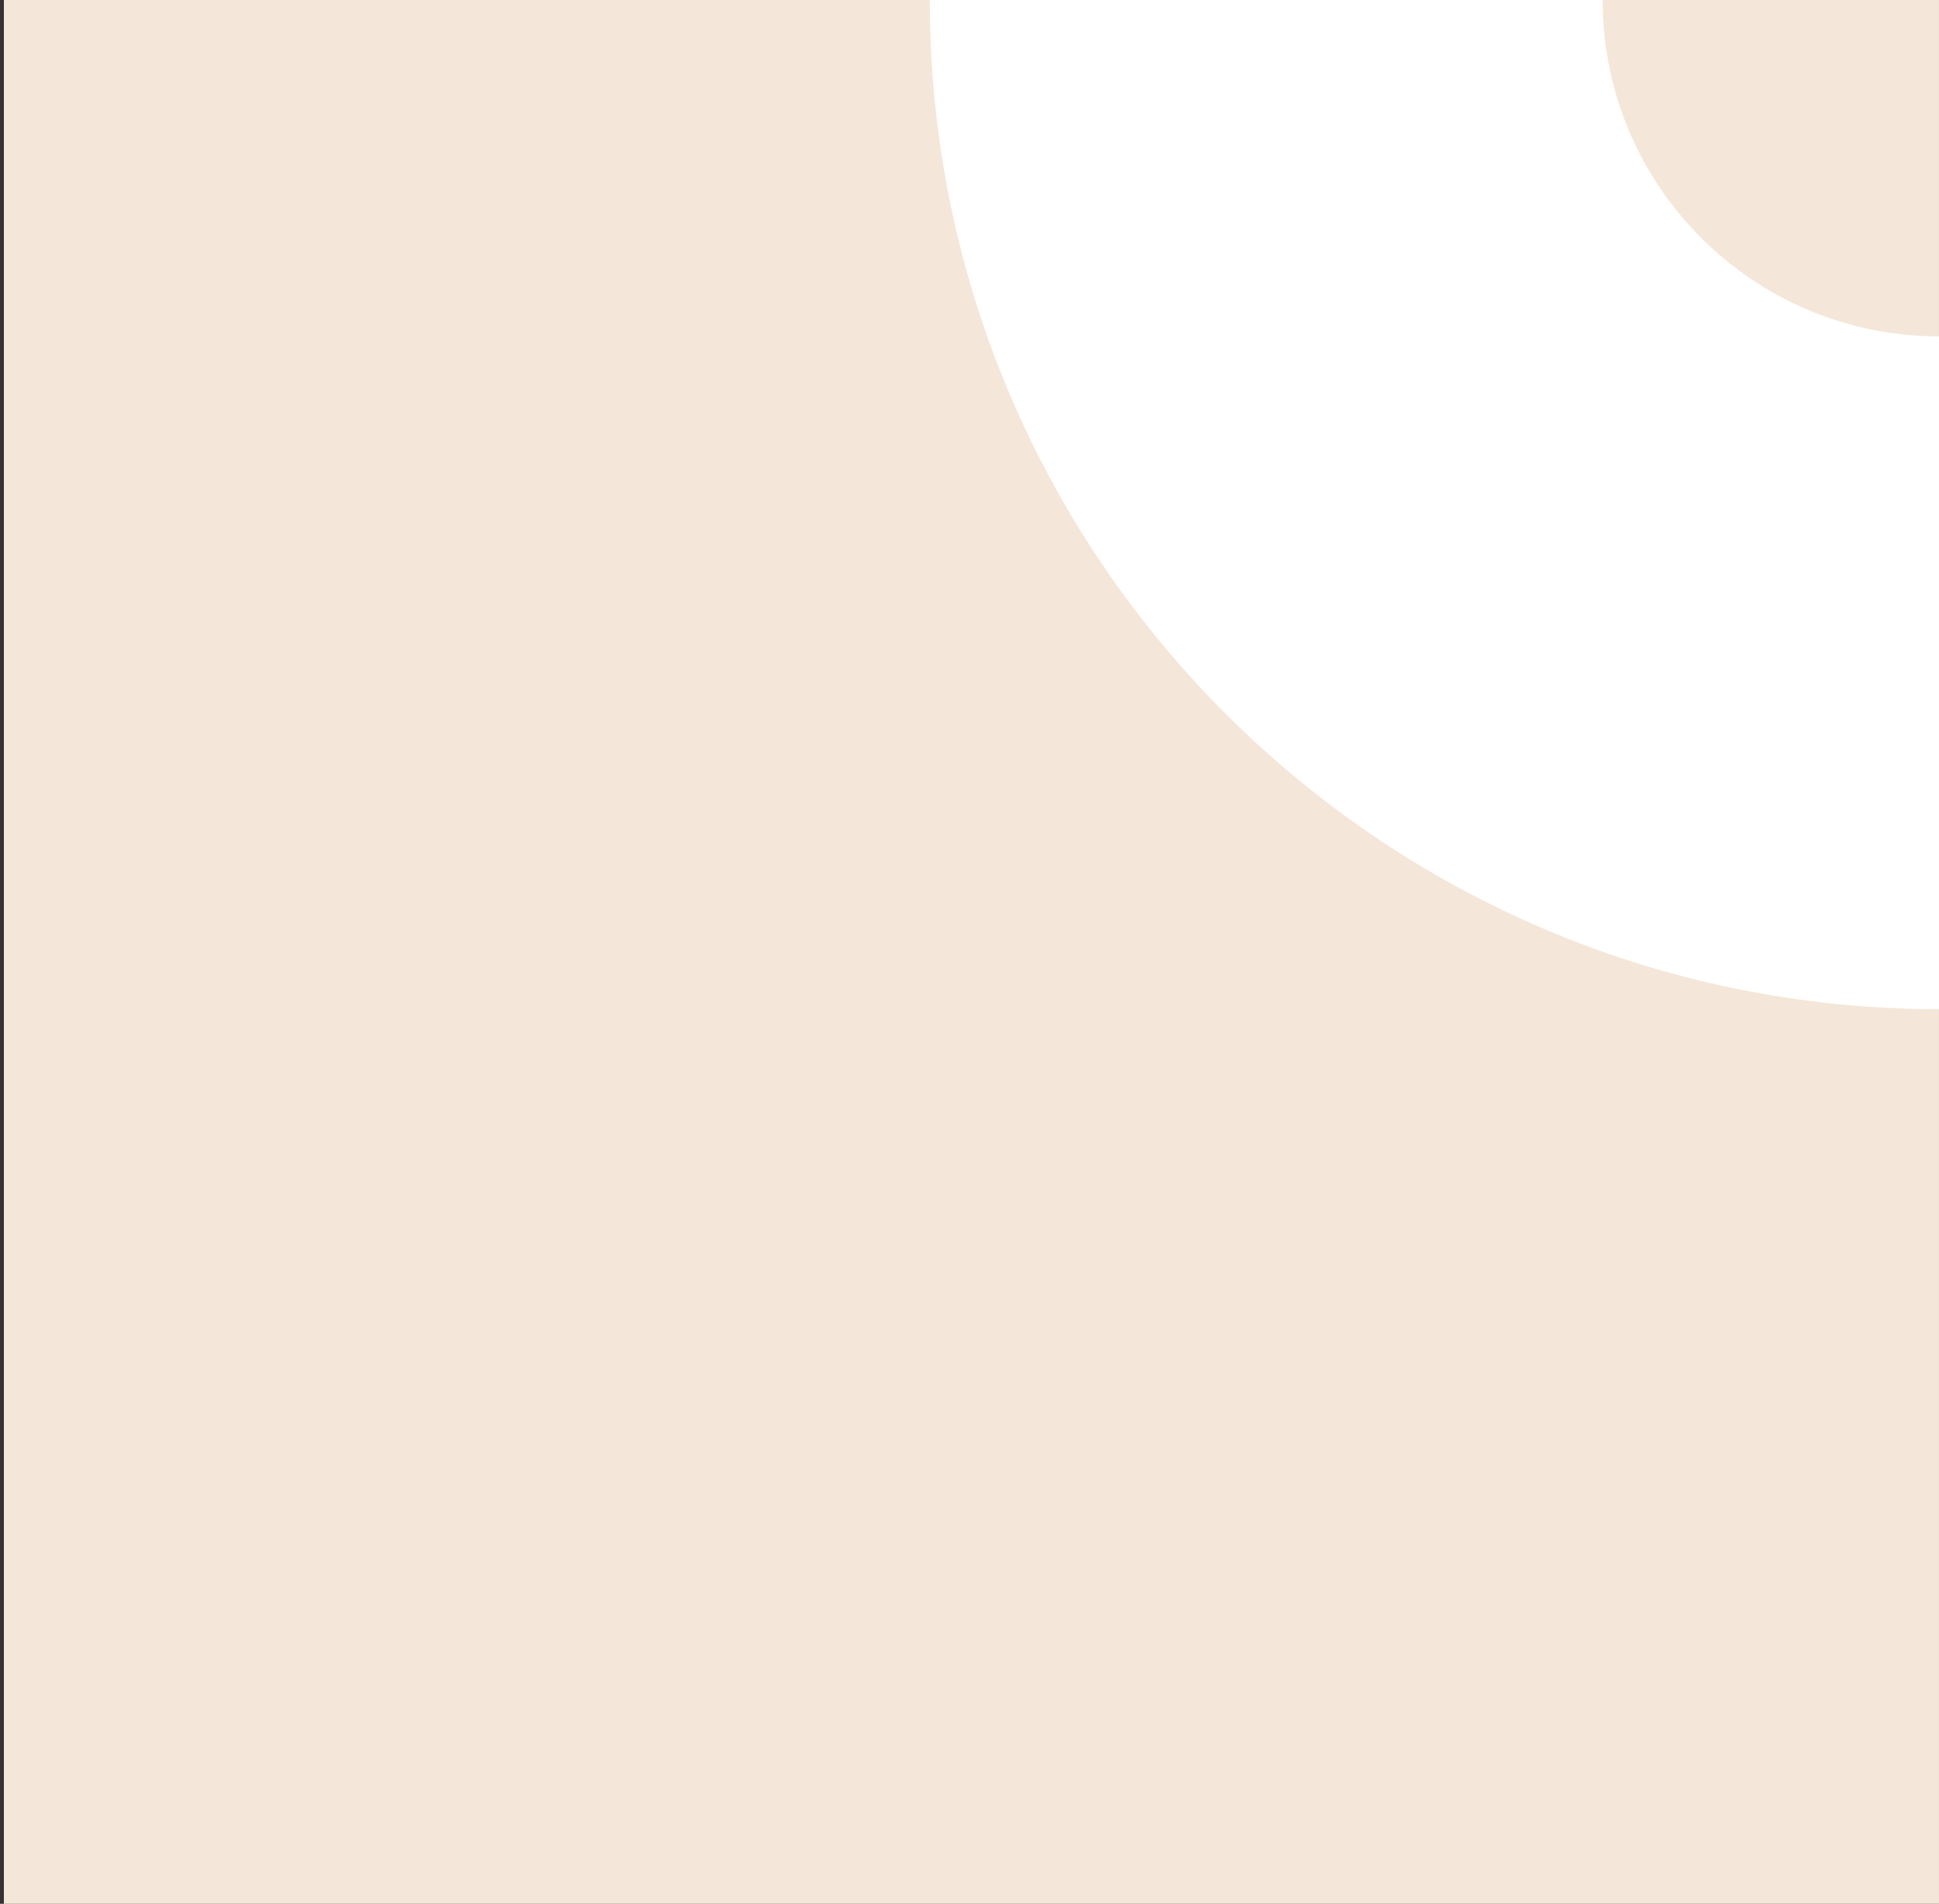 <svg width="497" height="488" viewBox="0 0 497 488" fill="none" xmlns="http://www.w3.org/2000/svg"><rect x="0" y="0" width="497" height="488" fill="#333333" stroke="none"/><path d="M.996 0L496.997 0v488H.994C.998 488.001.996-.001.996-.001z" fill="#F4E7D9"/><path d="M238.328.001h172.444c0 47.619 38.604 86.223 86.223 86.223v172.444c-142.842 0-258.667-115.825-258.667-258.667z" fill="#fff"/></svg>